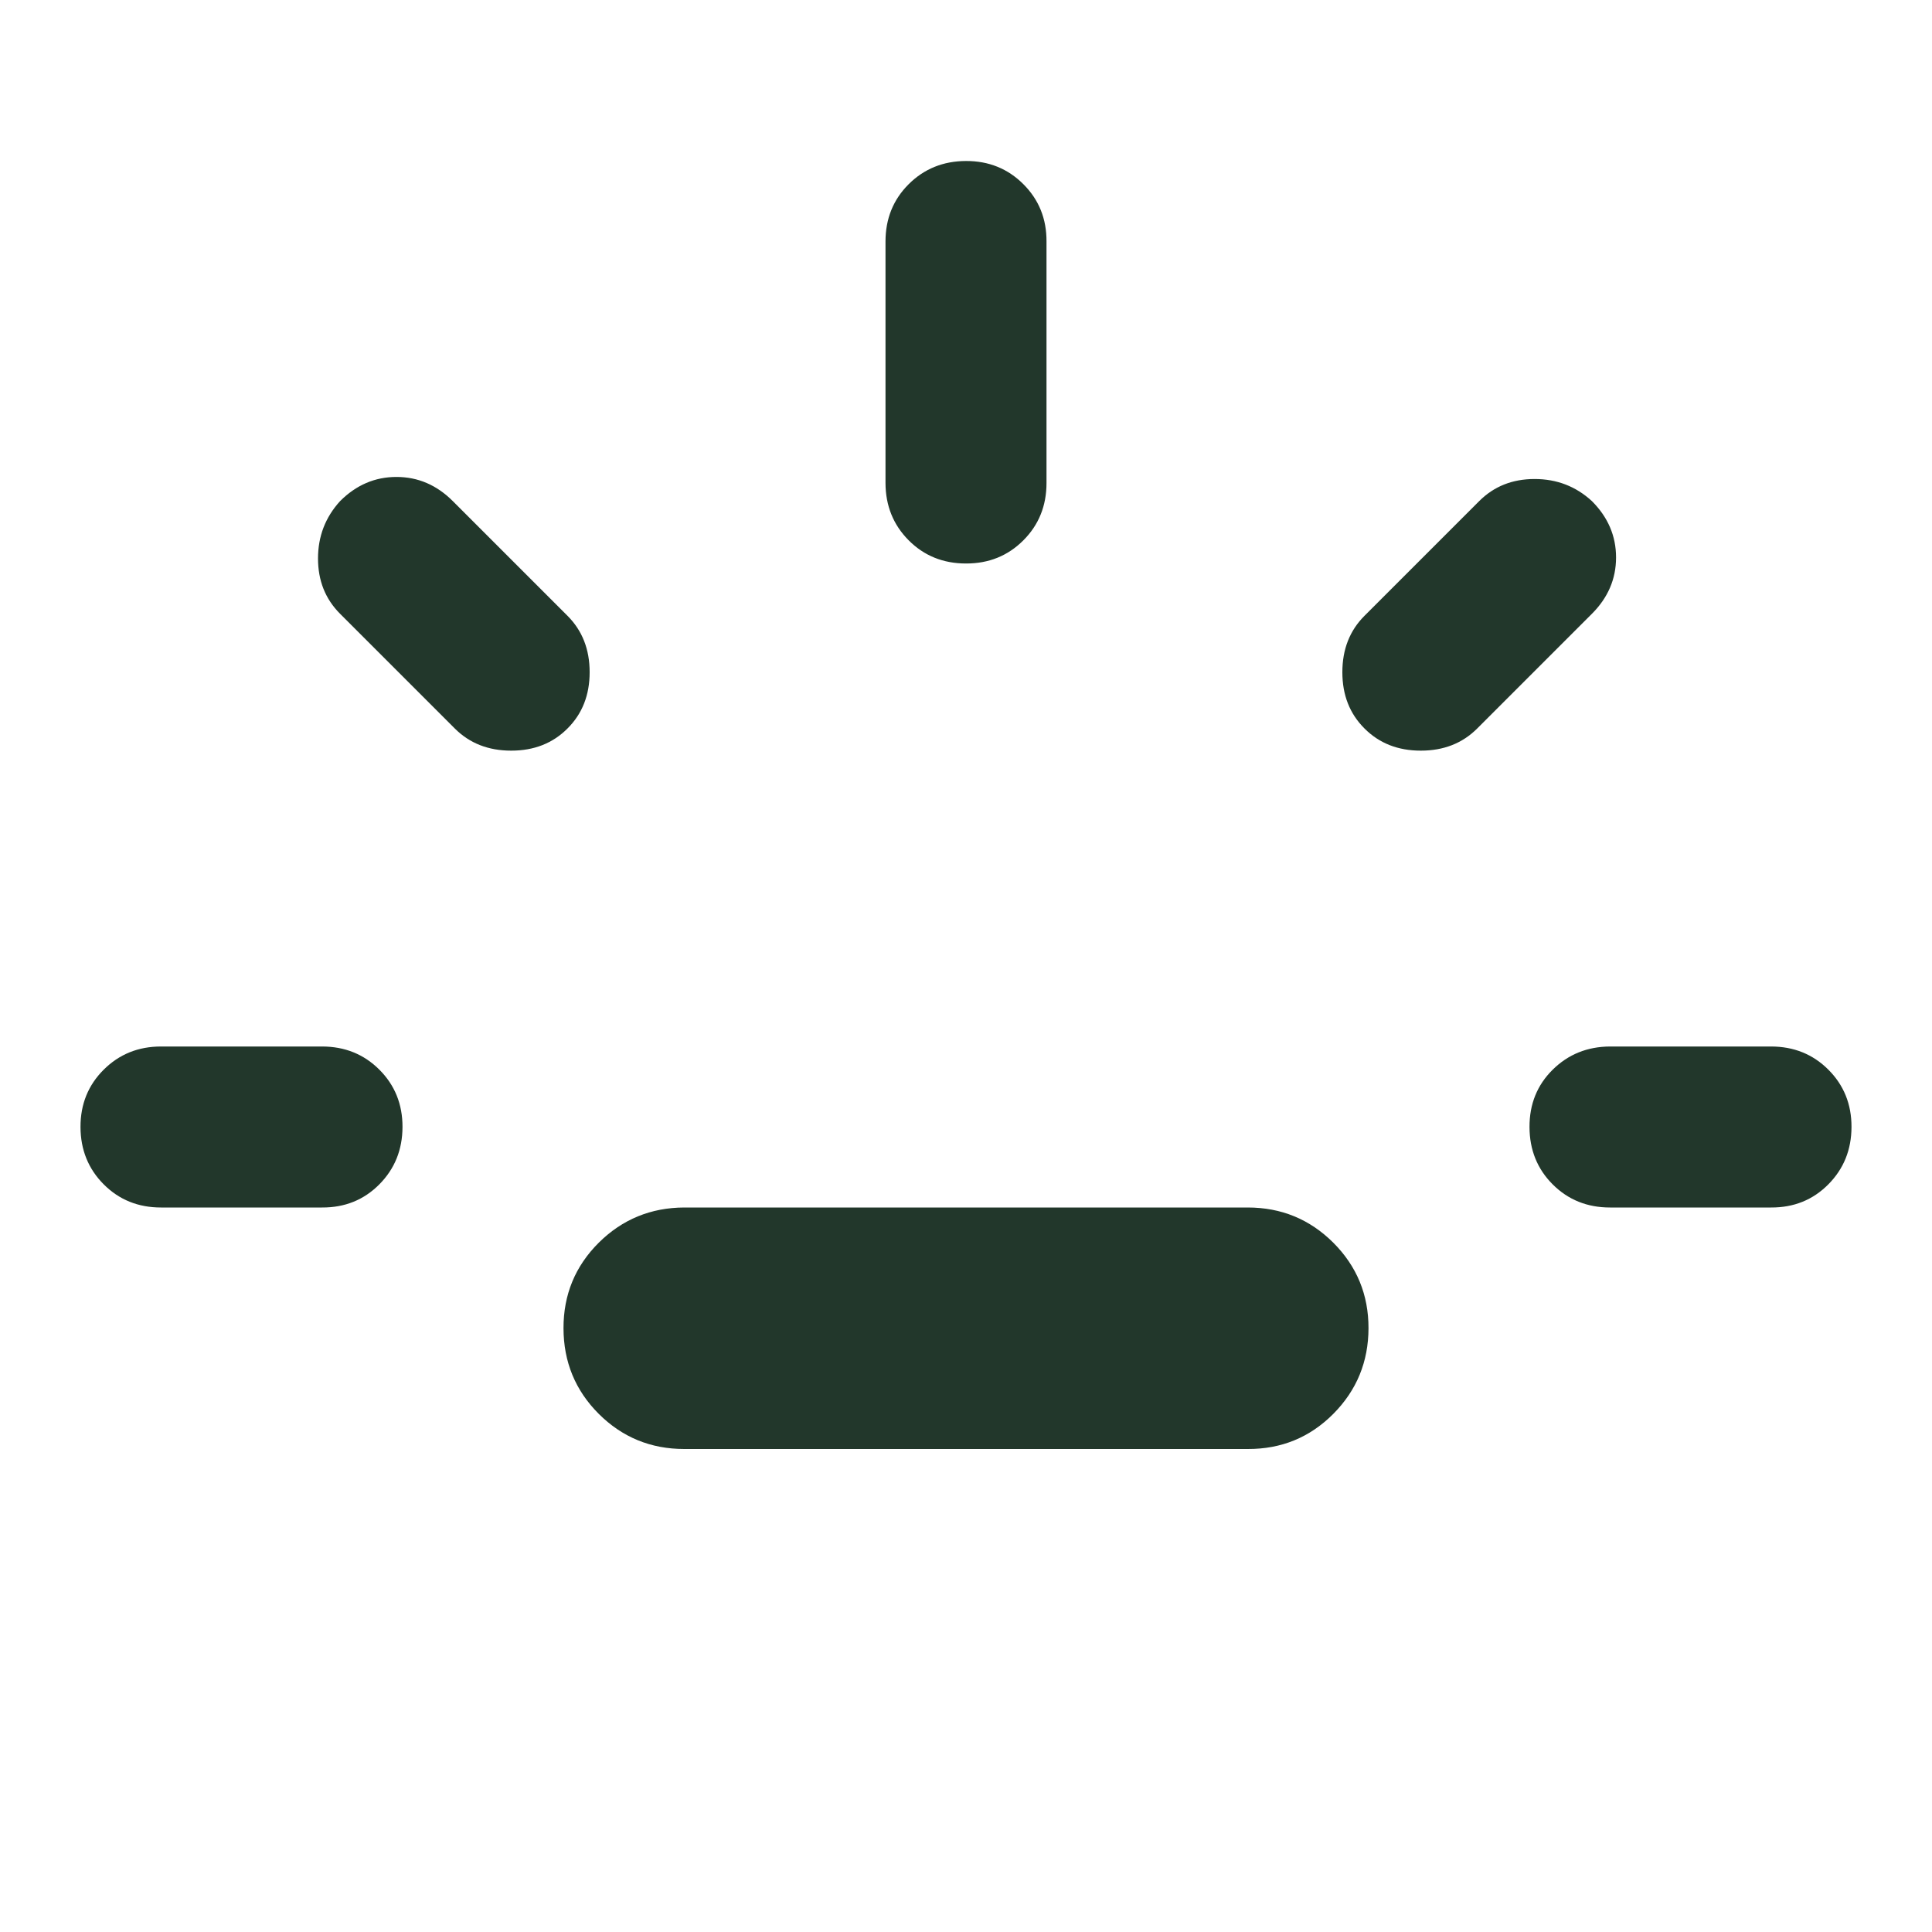 <svg width="30" height="30" viewBox="0 0 30 30" fill="none" xmlns="http://www.w3.org/2000/svg">
<path d="M2.5 18.75C2.146 18.75 1.849 18.63 1.61 18.39C1.371 18.15 1.251 17.853 1.25 17.5C1.249 17.147 1.369 16.85 1.61 16.61C1.851 16.37 2.147 16.25 2.5 16.25H5C5.354 16.25 5.651 16.37 5.891 16.61C6.131 16.85 6.251 17.147 6.25 17.5C6.249 17.853 6.129 18.15 5.89 18.391C5.651 18.632 5.354 18.752 5 18.75H2.5ZM8.812 11.312C8.583 11.542 8.292 11.656 7.938 11.656C7.583 11.656 7.292 11.542 7.062 11.312L5.281 9.531C5.052 9.302 4.938 9.016 4.938 8.672C4.938 8.329 5.052 8.032 5.281 7.781C5.531 7.531 5.823 7.406 6.156 7.406C6.49 7.406 6.781 7.531 7.031 7.781L8.812 9.562C9.042 9.792 9.156 10.083 9.156 10.438C9.156 10.792 9.042 11.083 8.812 11.312ZM10.625 22.5C10.104 22.5 9.662 22.318 9.297 21.954C8.933 21.59 8.751 21.147 8.75 20.625C8.749 20.103 8.932 19.661 9.297 19.297C9.663 18.934 10.106 18.752 10.625 18.75L19.375 18.75C19.896 18.75 20.339 18.933 20.704 19.297C21.069 19.663 21.251 20.105 21.25 20.625C21.249 21.145 21.067 21.588 20.704 21.954C20.34 22.32 19.898 22.502 19.375 22.5L10.625 22.5ZM15 8.75C14.646 8.75 14.349 8.63 14.11 8.39C13.871 8.15 13.751 7.853 13.75 7.5V3.75C13.75 3.396 13.87 3.099 14.11 2.86C14.35 2.621 14.647 2.501 15 2.5C15.353 2.499 15.65 2.619 15.891 2.86C16.132 3.101 16.252 3.397 16.25 3.75V7.5C16.25 7.854 16.13 8.151 15.89 8.391C15.65 8.631 15.353 8.751 15 8.75ZM21.188 11.312C20.958 11.083 20.844 10.792 20.844 10.438C20.844 10.083 20.958 9.792 21.188 9.562L22.969 7.781C23.198 7.552 23.485 7.438 23.829 7.438C24.173 7.438 24.47 7.552 24.719 7.781C24.969 8.031 25.094 8.323 25.094 8.656C25.094 8.99 24.969 9.281 24.719 9.531L22.938 11.312C22.708 11.542 22.417 11.656 22.062 11.656C21.708 11.656 21.417 11.542 21.188 11.312ZM25 18.75C24.646 18.75 24.349 18.63 24.11 18.391C23.871 18.152 23.751 17.855 23.75 17.5C23.749 17.145 23.869 16.848 24.11 16.61C24.351 16.372 24.648 16.252 25 16.25H27.5C27.854 16.25 28.151 16.37 28.391 16.61C28.631 16.85 28.751 17.147 28.75 17.5C28.749 17.853 28.629 18.15 28.39 18.391C28.151 18.632 27.854 18.752 27.5 18.75H25Z" fill="#22372B"/>
</svg>
